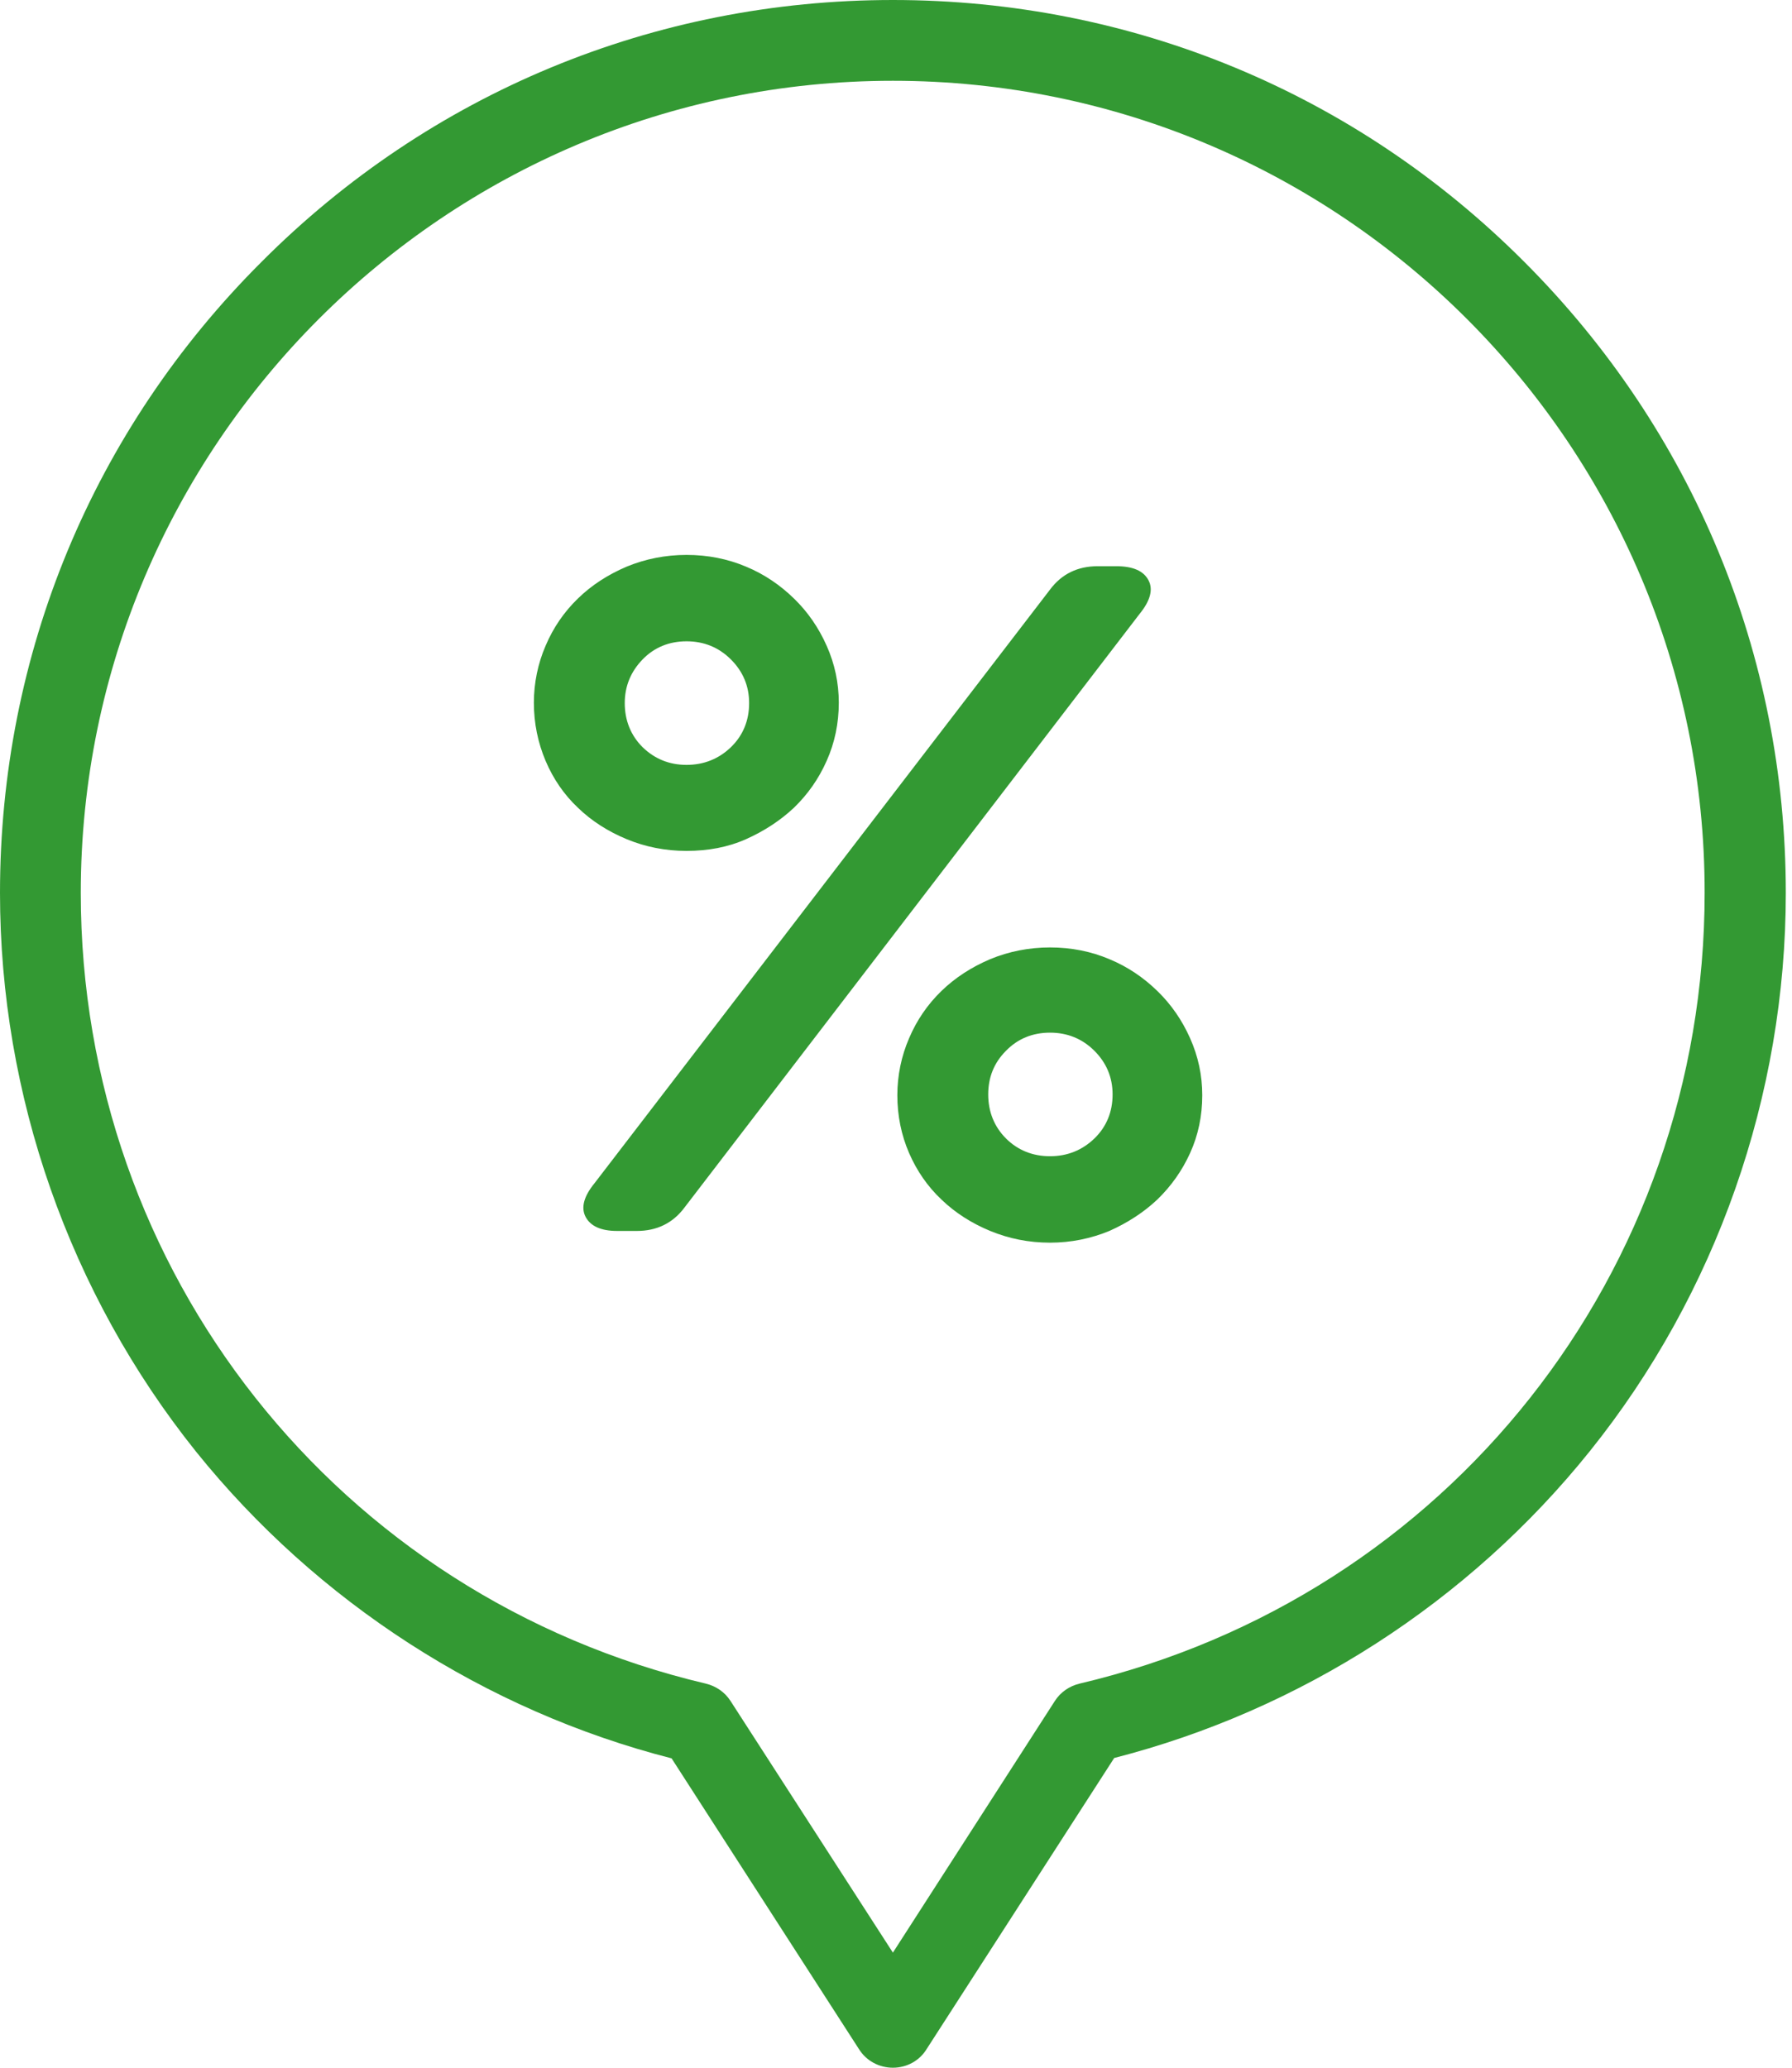 <svg width="52" height="60" viewBox="0 0 52 60" fill="none" xmlns="http://www.w3.org/2000/svg">
<g clip-path="url(#clip0)">
<path d="M25.91 60C25.512 60 25.137 59.801 24.926 59.461L19.488 51.023C14.086 49.641 9.199 46.488 5.684 42.117C2.016 37.535 0 31.781 0 25.91C0 18.984 2.695 12.48 7.594 7.594C12.48 2.695 18.984 0 25.91 0C32.836 0 39.34 2.695 44.227 7.594C49.125 12.492 51.82 18.996 51.82 25.91C51.82 31.781 49.805 37.535 46.137 42.105C42.621 46.488 37.734 49.629 32.332 51.012L26.895 59.449C26.684 59.801 26.309 60 25.91 60ZM25.91 2.344C12.914 2.344 2.344 12.914 2.344 25.91C2.344 36.902 9.809 46.336 20.484 48.855C20.777 48.926 21.035 49.102 21.199 49.359L25.91 56.66L30.609 49.359C30.773 49.102 31.031 48.926 31.324 48.855C42.012 46.336 49.465 36.902 49.465 25.91C49.477 12.914 38.906 2.344 25.91 2.344Z" fill="#339933"/>
<path d="M19.922 24.691C19.301 24.691 18.727 24.574 18.188 24.352C17.648 24.129 17.168 23.824 16.77 23.438C16.371 23.062 16.055 22.605 15.832 22.078C15.609 21.551 15.492 20.988 15.492 20.391C15.492 19.816 15.609 19.254 15.832 18.738C16.055 18.211 16.371 17.754 16.77 17.367C17.168 16.98 17.637 16.676 18.188 16.441C18.727 16.219 19.312 16.102 19.922 16.102C20.543 16.102 21.117 16.219 21.645 16.441C22.184 16.664 22.641 16.98 23.039 17.367C23.438 17.754 23.754 18.211 23.988 18.738C24.223 19.266 24.34 19.816 24.34 20.391C24.34 20.988 24.223 21.551 23.988 22.078C23.754 22.605 23.438 23.051 23.039 23.438C22.641 23.812 22.172 24.117 21.645 24.352C21.117 24.586 20.543 24.691 19.922 24.691ZM30.469 17.109C30.809 16.652 31.277 16.43 31.852 16.43H32.391C32.883 16.43 33.188 16.57 33.328 16.84C33.469 17.109 33.375 17.438 33.07 17.812L19.863 35.039C19.523 35.496 19.055 35.719 18.48 35.719H17.906C17.438 35.719 17.133 35.578 16.992 35.309C16.852 35.039 16.945 34.711 17.25 34.336L30.469 17.109ZM19.922 22.195C20.426 22.195 20.859 22.02 21.211 21.68C21.562 21.34 21.738 20.906 21.738 20.402C21.738 19.91 21.562 19.488 21.211 19.137C20.859 18.785 20.426 18.609 19.922 18.609C19.418 18.609 18.984 18.785 18.645 19.137C18.305 19.488 18.129 19.91 18.129 20.402C18.129 20.906 18.305 21.34 18.645 21.68C18.996 22.02 19.418 22.195 19.922 22.195ZM26.039 31.781C26.039 31.207 26.156 30.645 26.379 30.129C26.602 29.602 26.918 29.145 27.316 28.758C27.715 28.371 28.184 28.066 28.734 27.832C29.273 27.609 29.859 27.492 30.469 27.492C31.09 27.492 31.664 27.609 32.191 27.832C32.73 28.055 33.188 28.371 33.586 28.758C33.984 29.145 34.301 29.602 34.535 30.129C34.77 30.656 34.887 31.207 34.887 31.781C34.887 32.379 34.77 32.941 34.535 33.457C34.301 33.973 33.984 34.418 33.586 34.805C33.188 35.18 32.719 35.484 32.191 35.719C31.652 35.941 31.078 36.059 30.469 36.059C29.848 36.059 29.273 35.941 28.734 35.719C28.195 35.496 27.715 35.191 27.316 34.805C26.918 34.43 26.602 33.973 26.379 33.457C26.156 32.941 26.039 32.379 26.039 31.781ZM28.676 31.758C28.676 32.262 28.852 32.695 29.191 33.035C29.531 33.375 29.965 33.551 30.469 33.551C30.973 33.551 31.406 33.375 31.758 33.035C32.109 32.695 32.285 32.262 32.285 31.758C32.285 31.266 32.109 30.844 31.758 30.492C31.406 30.141 30.973 29.965 30.469 29.965C29.965 29.965 29.531 30.141 29.191 30.492C28.84 30.844 28.676 31.266 28.676 31.758Z" fill="#339933"/>
</g>
<defs>
<clipPath id="clip0">
<rect width="51.82" height="60" fill="white"/>
</clipPath>
</defs>
</svg>
